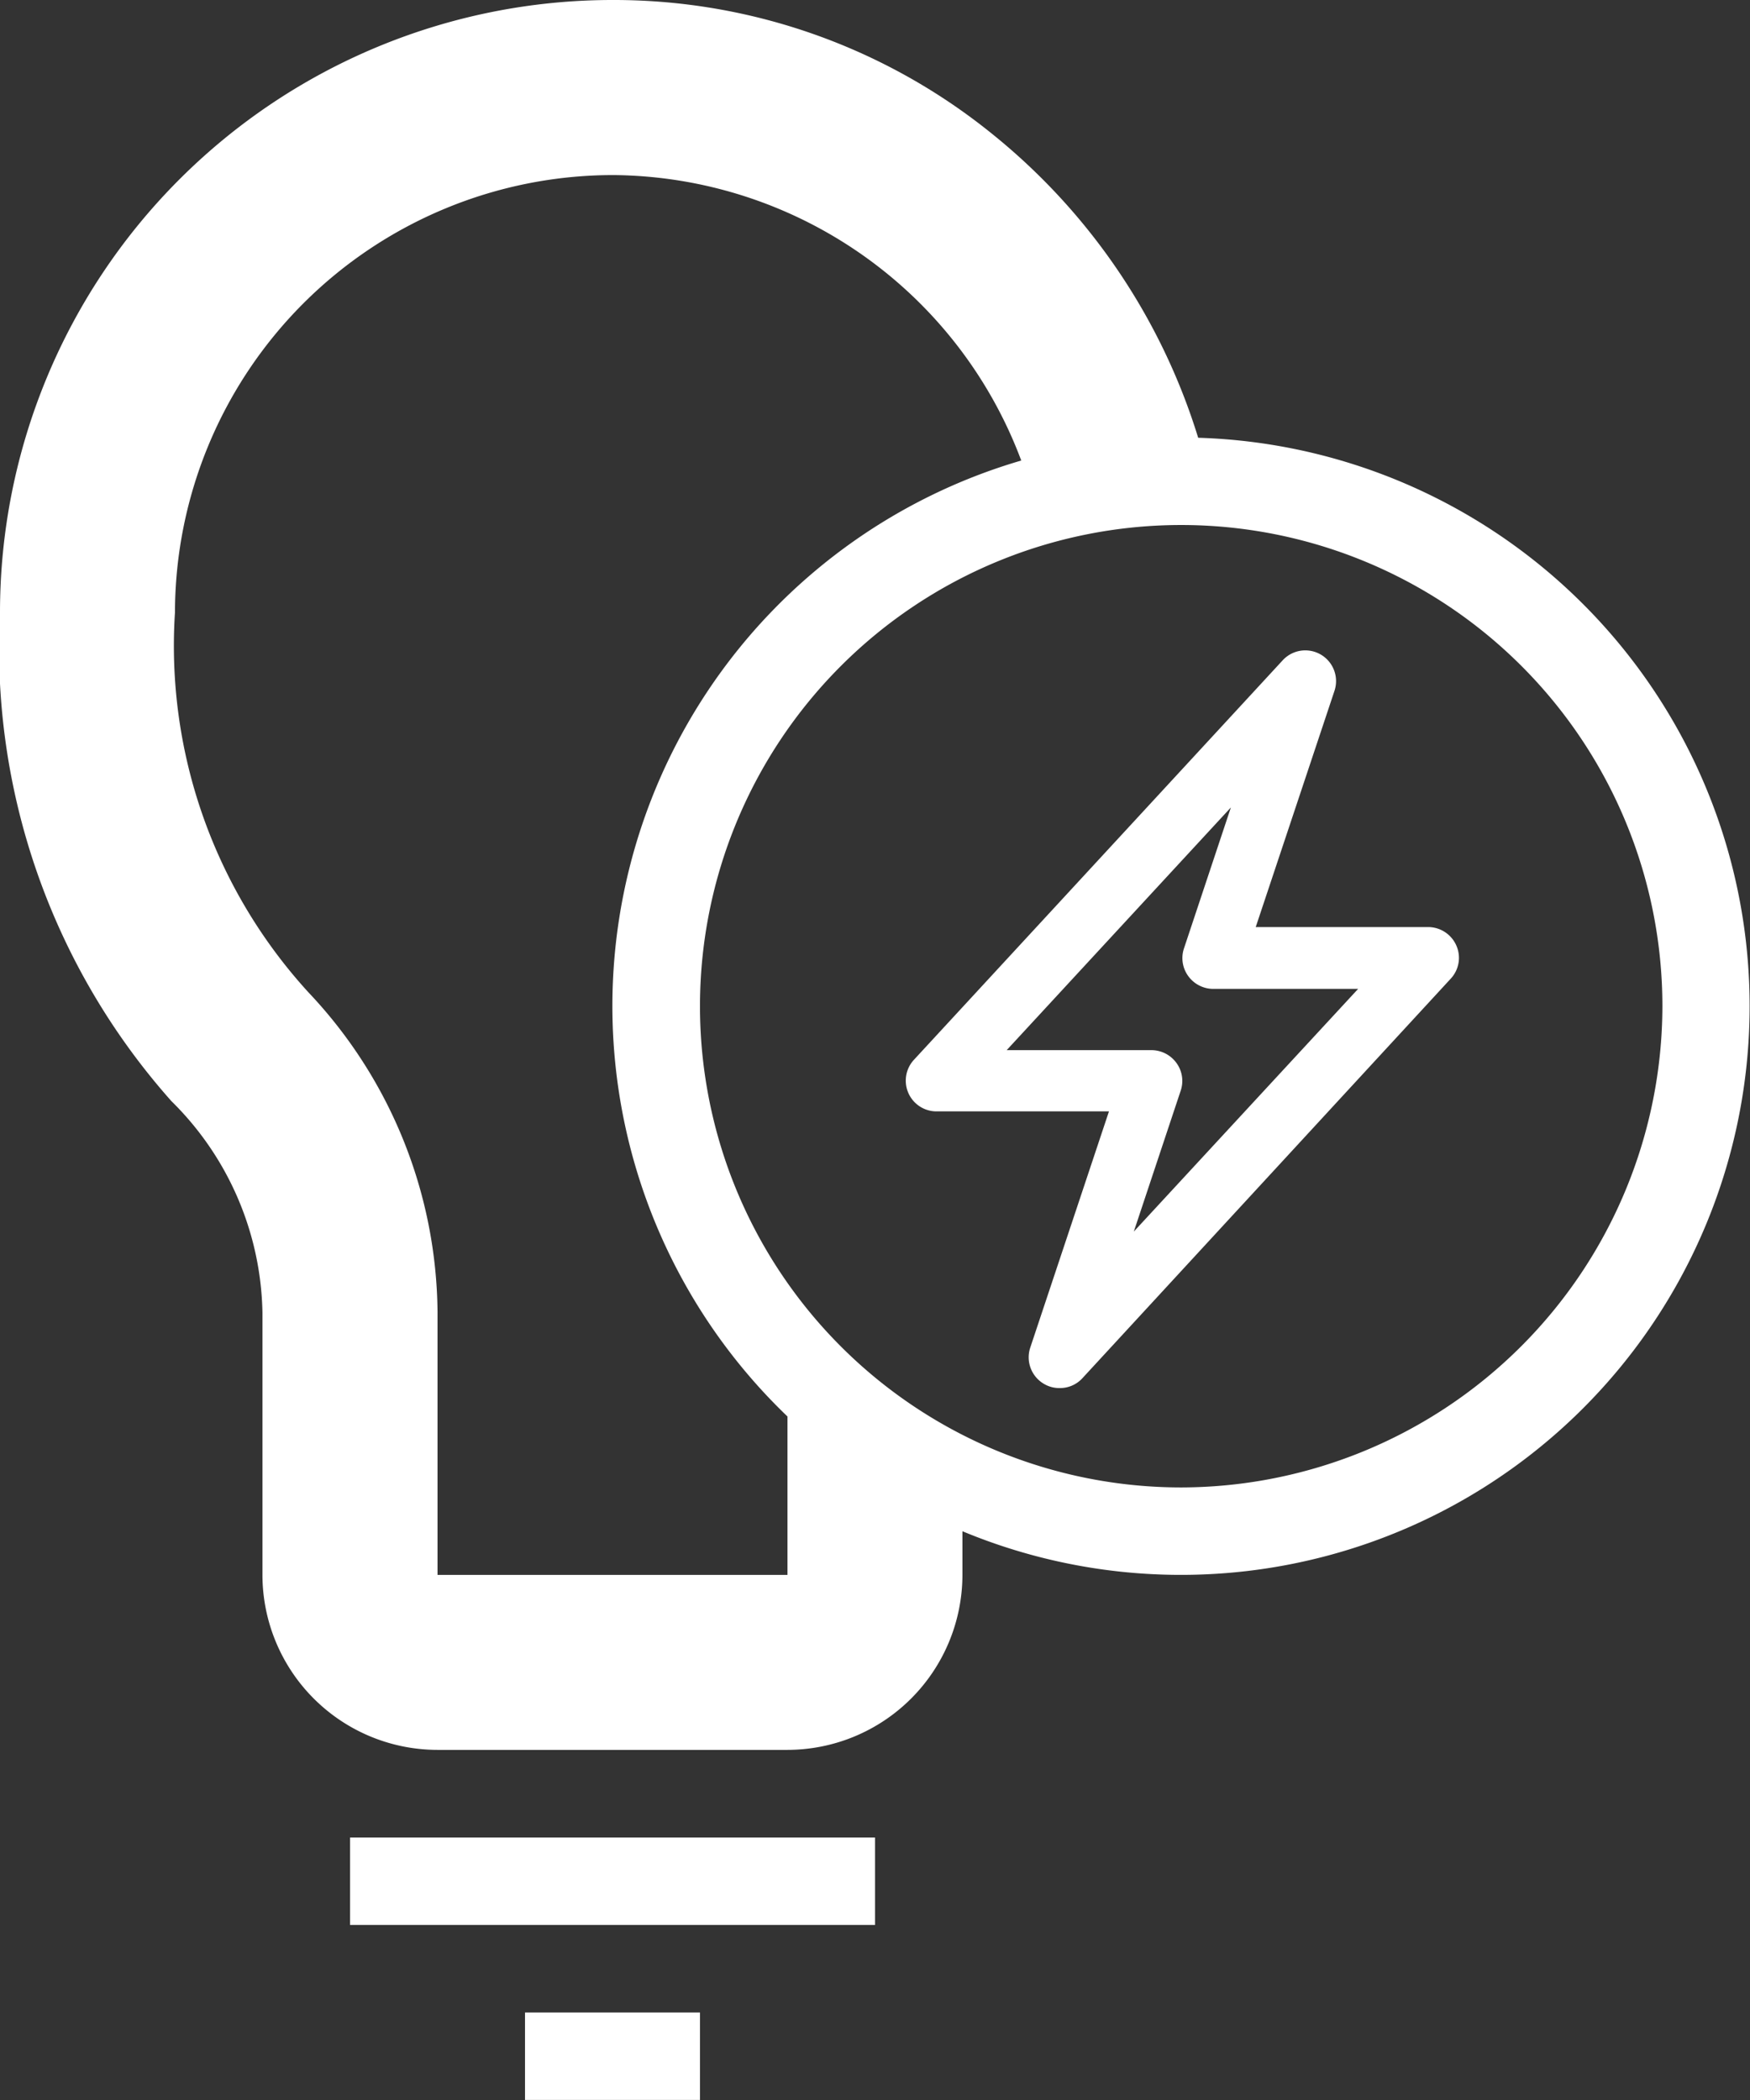 <svg xmlns="http://www.w3.org/2000/svg" width="15.143" height="18.172" viewBox="0 0 15.143 18.172"><rect x="0" y="0" width="15.143" height="18.172" fill="#333333" stroke="none"/><g transform="translate(-0.748)"><g transform="translate(0.748)"><path d="M6,21h4.543v.757H6Z" transform="translate(-2.971 -5.1)" fill="#fff"/><path d="M8,23H9.514v.757H8Z" transform="translate(-3.457 -5.586)" fill="#fff"/><path d="M12.368,3.788a5.426,5.426,0,0,0-1.791-2.636A5.2,5.2,0,0,0,7.317,0H7.3A5.3,5.3,0,0,0,2,5.3,5.9,5.9,0,0,0,3.483,9.528a2.633,2.633,0,0,1,.788,1.829v2.271a1.516,1.516,0,0,0,1.514,1.514H8.814a1.516,1.516,0,0,0,1.514-1.514V13.25a4.921,4.921,0,1,0,2.04-9.462Zm-3.554,9.84H5.786V11.357a4.073,4.073,0,0,0-1.117-2.77A4.444,4.444,0,0,1,3.514,5.3,3.792,3.792,0,0,1,7.3,1.515h.012a3.8,3.8,0,0,1,3.525,2.47,4.919,4.919,0,0,0-2.023,8.272Zm3.407-.757a4.164,4.164,0,1,1,4.164-4.164A4.171,4.171,0,0,1,12.221,12.871Z" transform="translate(-2 0)" fill="#fff"/></g><path d="M7.763,2.552a.267.267,0,0,0-.244-.16H6.027L6.708.349A.266.266,0,0,0,6.26.084L3.069,3.541a.266.266,0,0,0,.2.446H4.757L4.076,6.031a.266.266,0,0,0,.117.313.257.257,0,0,0,.135.037.262.262,0,0,0,.2-.086L7.715,2.838a.264.264,0,0,0,.048-.286ZM4.972,5.027l.406-1.22a.264.264,0,0,0-.037-.239.268.268,0,0,0-.216-.111H3.872l1.94-2.1-.406,1.22a.264.264,0,0,0,.037.239.268.268,0,0,0,.216.111H6.913Z" transform="translate(5.587 5.63)" fill="#fff"/></g></svg>